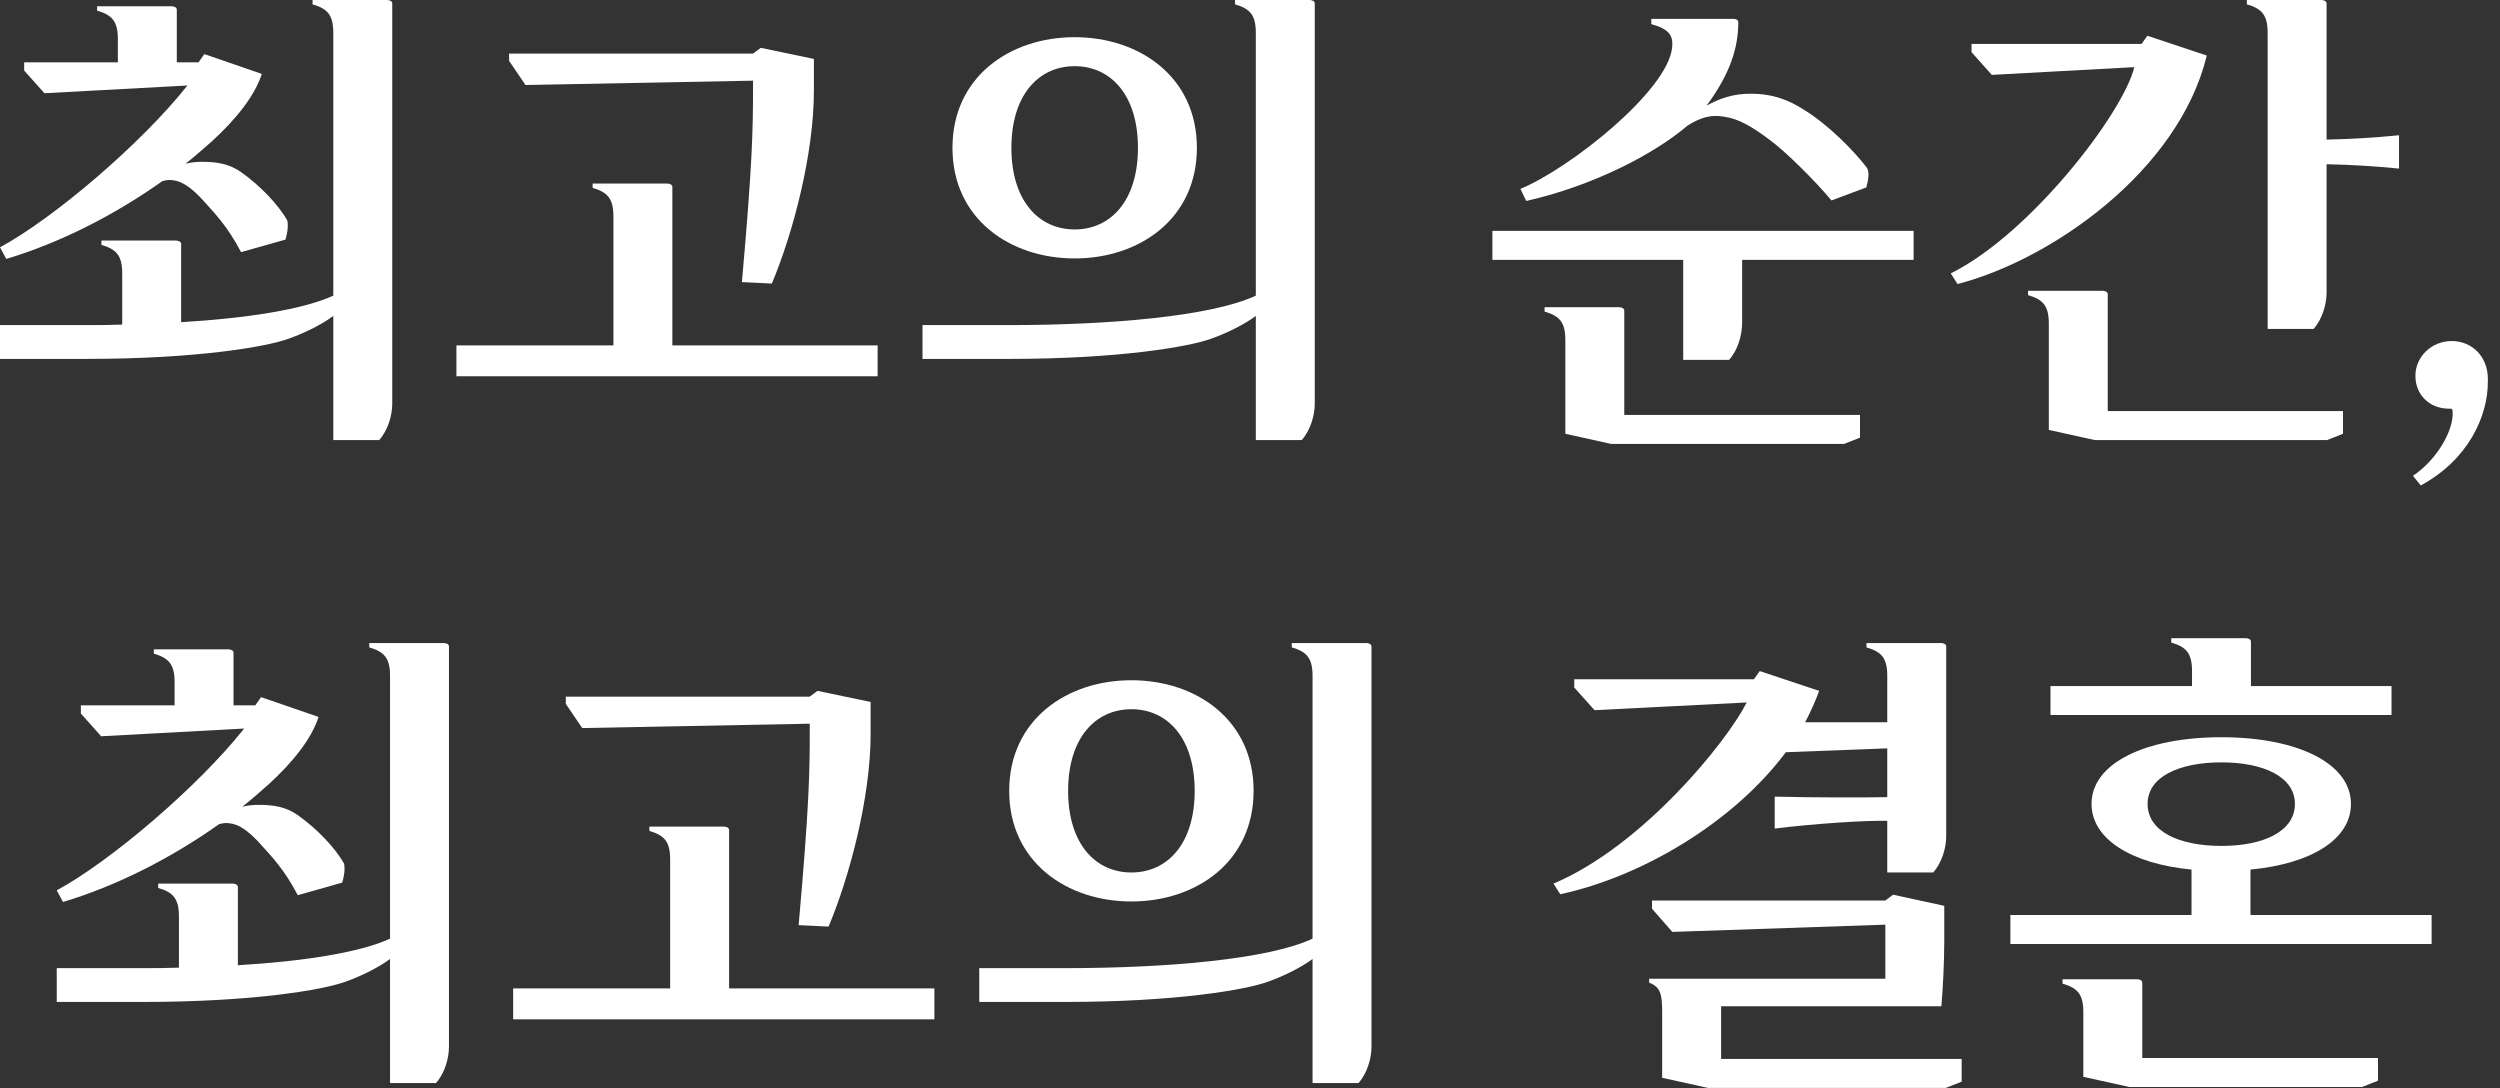<?xml version="1.0" encoding="utf-8"?>
<svg xmlns="http://www.w3.org/2000/svg" fill="none" height="100%" overflow="visible" preserveAspectRatio="none" style="display: block;" viewBox="0 0 193 84" width="100%">
<rect x="0" y="0" width="193" height="84" fill="#333333" stroke="none"/>
<g id="  ,   ">
<path d="M18.608 19.466C17.564 17.453 16.558 16.446 15.551 15.327C14.73 14.469 14.059 13.984 13.313 13.91C13.052 13.873 12.791 13.91 12.53 13.984C8.913 16.558 4.624 18.758 0.485 19.988L0 19.093C4.139 16.856 10.927 11.076 14.469 6.601L3.431 7.197L1.865 5.445V4.811H9.099V3.021C9.099 1.641 8.652 1.156 7.496 0.82V0.485H13.239C13.425 0.485 13.649 0.559 13.649 0.746V4.811H15.327L15.774 4.177L20.212 5.706C19.69 7.346 18.273 9.174 16.297 10.964C15.662 11.523 15.028 12.082 14.32 12.642C14.73 12.53 15.178 12.493 15.588 12.493C16.744 12.493 17.713 12.642 18.646 13.313C20.063 14.32 21.48 15.774 22.189 17.042C22.263 17.527 22.189 17.975 22.039 18.497L18.608 19.466ZM0 27.708V25.097H6.675C7.607 25.097 8.502 25.097 9.435 25.06V21.107C9.435 19.727 8.987 19.242 7.831 18.907V18.571H13.574C13.761 18.571 13.984 18.646 13.984 18.832V24.873C18.982 24.575 23.382 23.904 25.731 22.823V2.536C25.731 1.156 25.284 0.671 24.128 0.336V0H29.871C30.057 0 30.281 0.075 30.281 0.261V31.176C30.281 32.071 29.945 33.227 29.274 33.973H25.731V24.389C24.948 24.985 23.568 25.694 22.3 26.142C20.585 26.775 15.14 27.708 6.675 27.708H0Z" fill="white"/>
<path d="M62.832 7.011C62.832 11.896 61.228 17.975 59.588 21.89L57.276 21.778C58.096 12.53 58.133 9.994 58.133 6.713V6.228L40.569 6.563L39.301 4.699V4.139H58.133L58.73 3.692L62.832 4.55V7.011ZM35.236 29.05V26.663H47.356V16.707C47.356 15.327 46.908 14.842 45.752 14.507V14.171H51.495C51.682 14.171 51.906 14.245 51.906 14.432V26.663H67.754V29.05H35.236Z" fill="white"/>
<path d="M73.53 11.411C73.53 5.929 77.968 2.871 82.965 2.871C87.962 2.871 92.4 5.929 92.4 11.411C92.4 16.893 87.962 19.951 82.965 19.951C77.968 19.951 73.53 16.893 73.53 11.411ZM71.218 27.708V25.097H77.893C85.65 25.097 93.519 24.426 96.949 22.823V2.536C96.949 1.156 96.502 0.671 95.346 0.336V0H101.089C101.275 0 101.499 0.075 101.499 0.261V31.176C101.499 32.071 101.163 33.227 100.492 33.973H96.949V24.389C96.166 24.985 94.786 25.694 93.519 26.142C91.803 26.775 86.359 27.708 77.893 27.708H71.218ZM78.08 11.411C78.08 15.476 80.168 17.713 82.965 17.713C85.762 17.713 87.85 15.476 87.85 11.411C87.85 7.346 85.762 5.109 82.965 5.109C80.168 5.109 78.08 7.346 78.08 11.411Z" fill="white"/>
<path d="M129.086 3.692C129.198 2.76 128.862 2.237 127.482 1.865V1.454H133.822C134.008 1.454 134.195 1.529 134.195 1.715C134.195 3.655 133.598 5.631 131.771 8.13L131.734 8.167C132.778 7.57 133.859 7.235 135.127 7.235C136.954 7.235 138.11 7.757 139.192 8.428C141.168 9.621 143.182 11.71 144.114 12.94C144.375 13.313 144.189 14.059 144.077 14.469L141.392 15.476C140.05 13.873 137.887 11.747 136.693 10.852C135.314 9.808 134.232 9.174 133.188 9.025C132.517 8.913 131.696 8.801 130.279 9.696C127.706 11.896 122.97 14.357 117.824 15.513L117.376 14.581C121.18 13.015 128.713 7.048 129.086 3.692ZM115.213 20.063V17.825H147.732V20.063H134.493V24.911C134.493 25.88 134.157 27.037 133.486 27.782H129.944V20.063H115.213ZM119.241 24.053V23.718H124.984C125.17 23.718 125.394 23.792 125.394 23.979V32.033H143.592V33.786L142.362 34.271H124.387L120.844 33.488V26.253C120.844 24.873 120.397 24.389 119.241 24.053Z" fill="white"/>
<path d="M150.599 21.107C156.752 18.049 163.912 8.726 164.769 5.184L153.768 5.78L152.202 4.027V3.394H165.329L165.776 2.76L170.363 4.289C168.2 13.201 158.355 20.063 151.121 21.927L150.599 21.107ZM156.565 22.785V22.45H162.308C162.495 22.45 162.718 22.524 162.718 22.711V31.735H180.879V33.488L179.649 33.973H161.712L158.169 33.19V24.985C158.169 23.606 157.721 23.121 156.565 22.785ZM173.458 0.336V0H179.201C179.388 0 179.612 0.075 179.612 0.261V10.777C181.476 10.74 183.341 10.628 185.205 10.442V13.015C183.341 12.828 181.476 12.716 179.612 12.679V22.599C179.612 23.494 179.276 24.65 178.605 25.396H175.062V2.536C175.062 1.156 174.614 0.671 173.458 0.336Z" fill="white"/>
<path d="M186.282 36.732C188.221 35.427 189.452 33.115 189.34 31.773C189.34 31.623 189.303 31.549 189.191 31.549H189.042C187.587 31.549 186.469 30.505 186.469 29.013C186.469 27.521 187.737 26.328 189.266 26.328C190.869 26.328 192.062 27.558 192.062 29.237V29.498C192.062 32.071 190.608 35.464 186.879 37.478L186.282 36.732Z" fill="white"/>
<path d="M22.988 69.109C21.944 67.095 20.937 66.088 19.93 64.969C19.11 64.112 18.439 63.627 17.693 63.553C17.432 63.515 17.171 63.553 16.91 63.627C13.292 66.2 9.004 68.4 4.864 69.631L4.38 68.736C8.519 66.499 15.306 60.718 18.849 56.243L7.81 56.84L6.244 55.087V54.453H13.479V52.663C13.479 51.283 13.031 50.799 11.875 50.463V50.127H17.618C17.805 50.127 18.028 50.202 18.028 50.389V54.453H19.706L20.154 53.819L24.592 55.348C24.07 56.989 22.652 58.816 20.676 60.606C20.042 61.166 19.408 61.725 18.7 62.285C19.11 62.173 19.557 62.135 19.967 62.135C21.123 62.135 22.093 62.285 23.025 62.956C24.442 63.963 25.86 65.417 26.568 66.685C26.643 67.17 26.568 67.617 26.419 68.139L22.988 69.109ZM4.38 77.35V74.74H11.055C11.987 74.74 12.882 74.74 13.814 74.703V70.75C13.814 69.37 13.367 68.885 12.211 68.549V68.214H17.954C18.14 68.214 18.364 68.288 18.364 68.475V74.516C23.361 74.218 27.761 73.547 30.111 72.465V52.178C30.111 50.799 29.663 50.314 28.507 49.978V49.643H34.25C34.437 49.643 34.66 49.717 34.66 49.904V80.819C34.66 81.713 34.325 82.87 33.654 83.615H30.111V74.031C29.328 74.628 27.948 75.337 26.68 75.784C24.965 76.418 19.52 77.35 11.055 77.35H4.38Z" fill="white"/>
<path d="M67.212 56.654C67.212 61.539 65.608 67.617 63.967 71.533L61.655 71.421C62.475 62.173 62.513 59.637 62.513 56.355V55.87L44.948 56.206L43.681 54.341V53.782H62.513L63.109 53.334L67.212 54.192V56.654ZM39.616 78.693V76.306H51.736V66.349C51.736 64.969 51.288 64.485 50.132 64.149V63.813H55.875C56.061 63.813 56.285 63.888 56.285 64.075V76.306H72.134V78.693H39.616Z" fill="white"/>
<path d="M77.91 61.054C77.91 55.572 82.347 52.514 87.344 52.514C92.342 52.514 96.779 55.572 96.779 61.054C96.779 66.536 92.342 69.594 87.344 69.594C82.347 69.594 77.91 66.536 77.91 61.054ZM75.598 77.35V74.74H82.273C90.029 74.74 97.898 74.069 101.329 72.465V52.178C101.329 50.799 100.881 50.314 99.725 49.978V49.643H105.468C105.655 49.643 105.878 49.717 105.878 49.904V80.819C105.878 81.713 105.543 82.87 104.872 83.615H101.329V74.031C100.546 74.628 99.166 75.337 97.898 75.784C96.183 76.418 90.738 77.35 82.273 77.35H75.598ZM82.459 61.054C82.459 65.119 84.548 67.356 87.344 67.356C90.141 67.356 92.23 65.119 92.23 61.054C92.23 56.989 90.141 54.752 87.344 54.752C84.548 54.752 82.459 56.989 82.459 61.054Z" fill="white"/>
<path d="M119.928 68.214C126.827 65.305 133.353 57.213 134.845 54.23L123.098 54.826L121.532 53.074V52.44H135.405L135.852 51.806L140.439 53.334C140.141 54.155 139.768 54.975 139.357 55.758H145.697V52.178C145.697 50.799 145.25 50.314 144.093 49.978V49.643H149.836C150.023 49.643 150.247 49.717 150.247 49.904V64.559C150.247 65.454 149.911 66.61 149.24 67.356H145.697V63.366C143.982 63.329 140.029 63.59 137.008 63.963V61.501C140.029 61.576 143.982 61.576 145.697 61.539V57.772L137.866 58.071C133.801 63.515 126.716 67.692 120.451 69.034L119.928 68.214ZM127.312 75.859V75.56H145.548V71.384L129.102 71.943L127.536 70.153V69.519H145.548L146.145 69.072L150.097 69.929V72.689C150.097 74.367 149.986 76.381 149.874 77.686H132.869V81.751H151.44V83.504L150.209 83.988H131.862L128.319 83.205V78.096C128.319 76.716 128.17 76.194 127.312 75.859Z" fill="white"/>
<path d="M184.625 52.962V55.199H158.297V52.962H169.224V51.806C169.224 50.426 168.776 49.941 167.62 49.605V49.27H173.363C173.549 49.27 173.773 49.344 173.773 49.531V52.962H184.625ZM155.202 72.875V70.638H169.186V67.132C164.562 66.685 161.467 64.783 161.467 62.061C161.467 58.928 165.606 56.914 171.498 56.914C177.353 56.914 181.493 58.928 181.493 62.061C181.493 64.82 178.397 66.685 173.736 67.132V70.638H187.72V72.875H155.202ZM159.229 75.933V75.598H164.972C165.159 75.598 165.383 75.672 165.383 75.859V81.676H183.581V83.429L182.35 83.914H164.376L160.833 83.131V78.133C160.833 76.754 160.385 76.269 159.229 75.933ZM165.793 62.061C165.793 64.186 168.217 65.305 171.498 65.305C174.743 65.305 177.167 64.186 177.167 62.061C177.167 59.972 174.743 58.854 171.498 58.854C168.217 58.854 165.793 59.972 165.793 62.061Z" fill="white"/>
</g>
</svg>